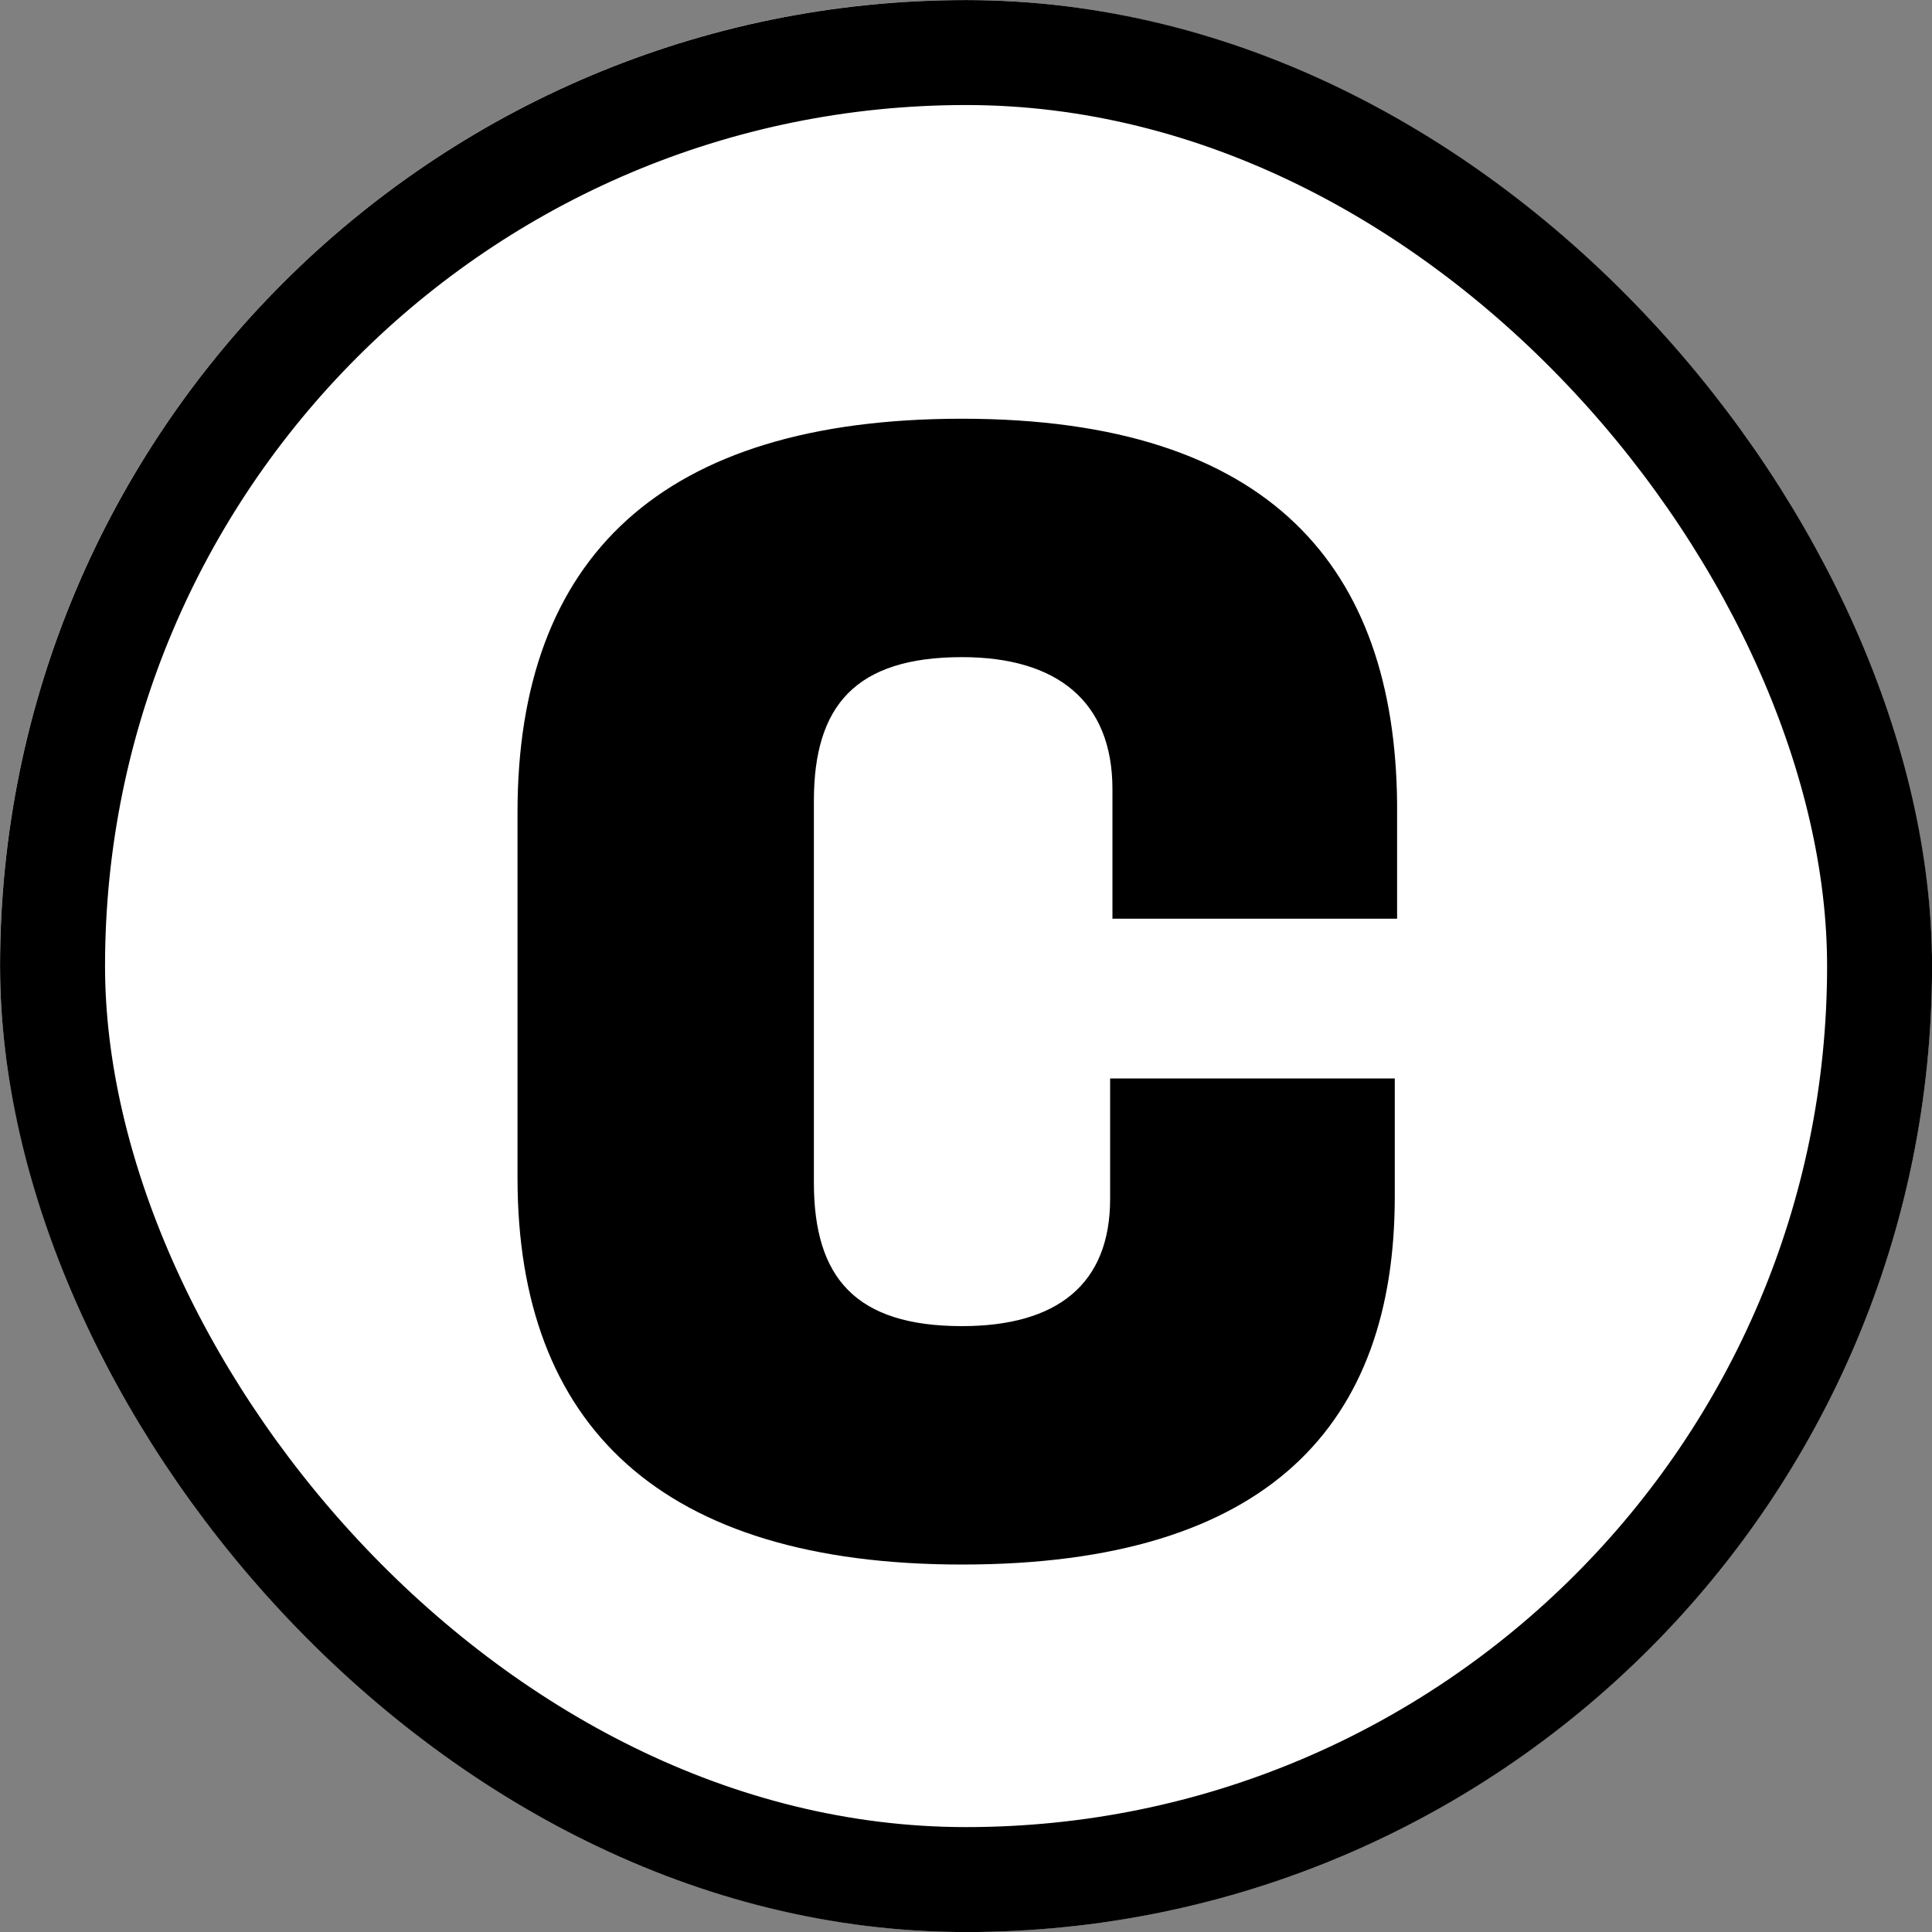 <svg width="15" height="15" viewBox="0 0 15 15" fill="none" xmlns="http://www.w3.org/2000/svg">
<rect x="0" y="0" width="15" height="15" fill="#808080" stroke="none"/>
<g clip-path="url(#clip0_197_487)">
<rect width="15" height="15" rx="7.5" fill="white"/>
<path d="M7.469 12.147C5.132 12.147 4.018 11.069 4.018 9.146V6.306C4.018 4.33 5.132 3.251 7.469 3.251C9.877 3.251 10.829 4.419 10.847 6.235V7.133H8.637V6.127C8.637 5.444 8.205 5.102 7.469 5.102C6.642 5.102 6.319 5.48 6.319 6.217V9.182C6.319 9.919 6.642 10.296 7.469 10.296C8.205 10.296 8.619 9.973 8.619 9.308V8.373H10.829V9.29C10.829 11.051 9.859 12.147 7.469 12.147Z" fill="black"/>
</g>
<rect x="0.408" y="0.408" width="14.185" height="14.185" rx="7.092" stroke="black" stroke-width="0.815"/>
<defs>
<clipPath id="clip0_197_487">
<rect width="15" height="15" rx="7.5" fill="white"/>
</clipPath>
</defs>
</svg>
